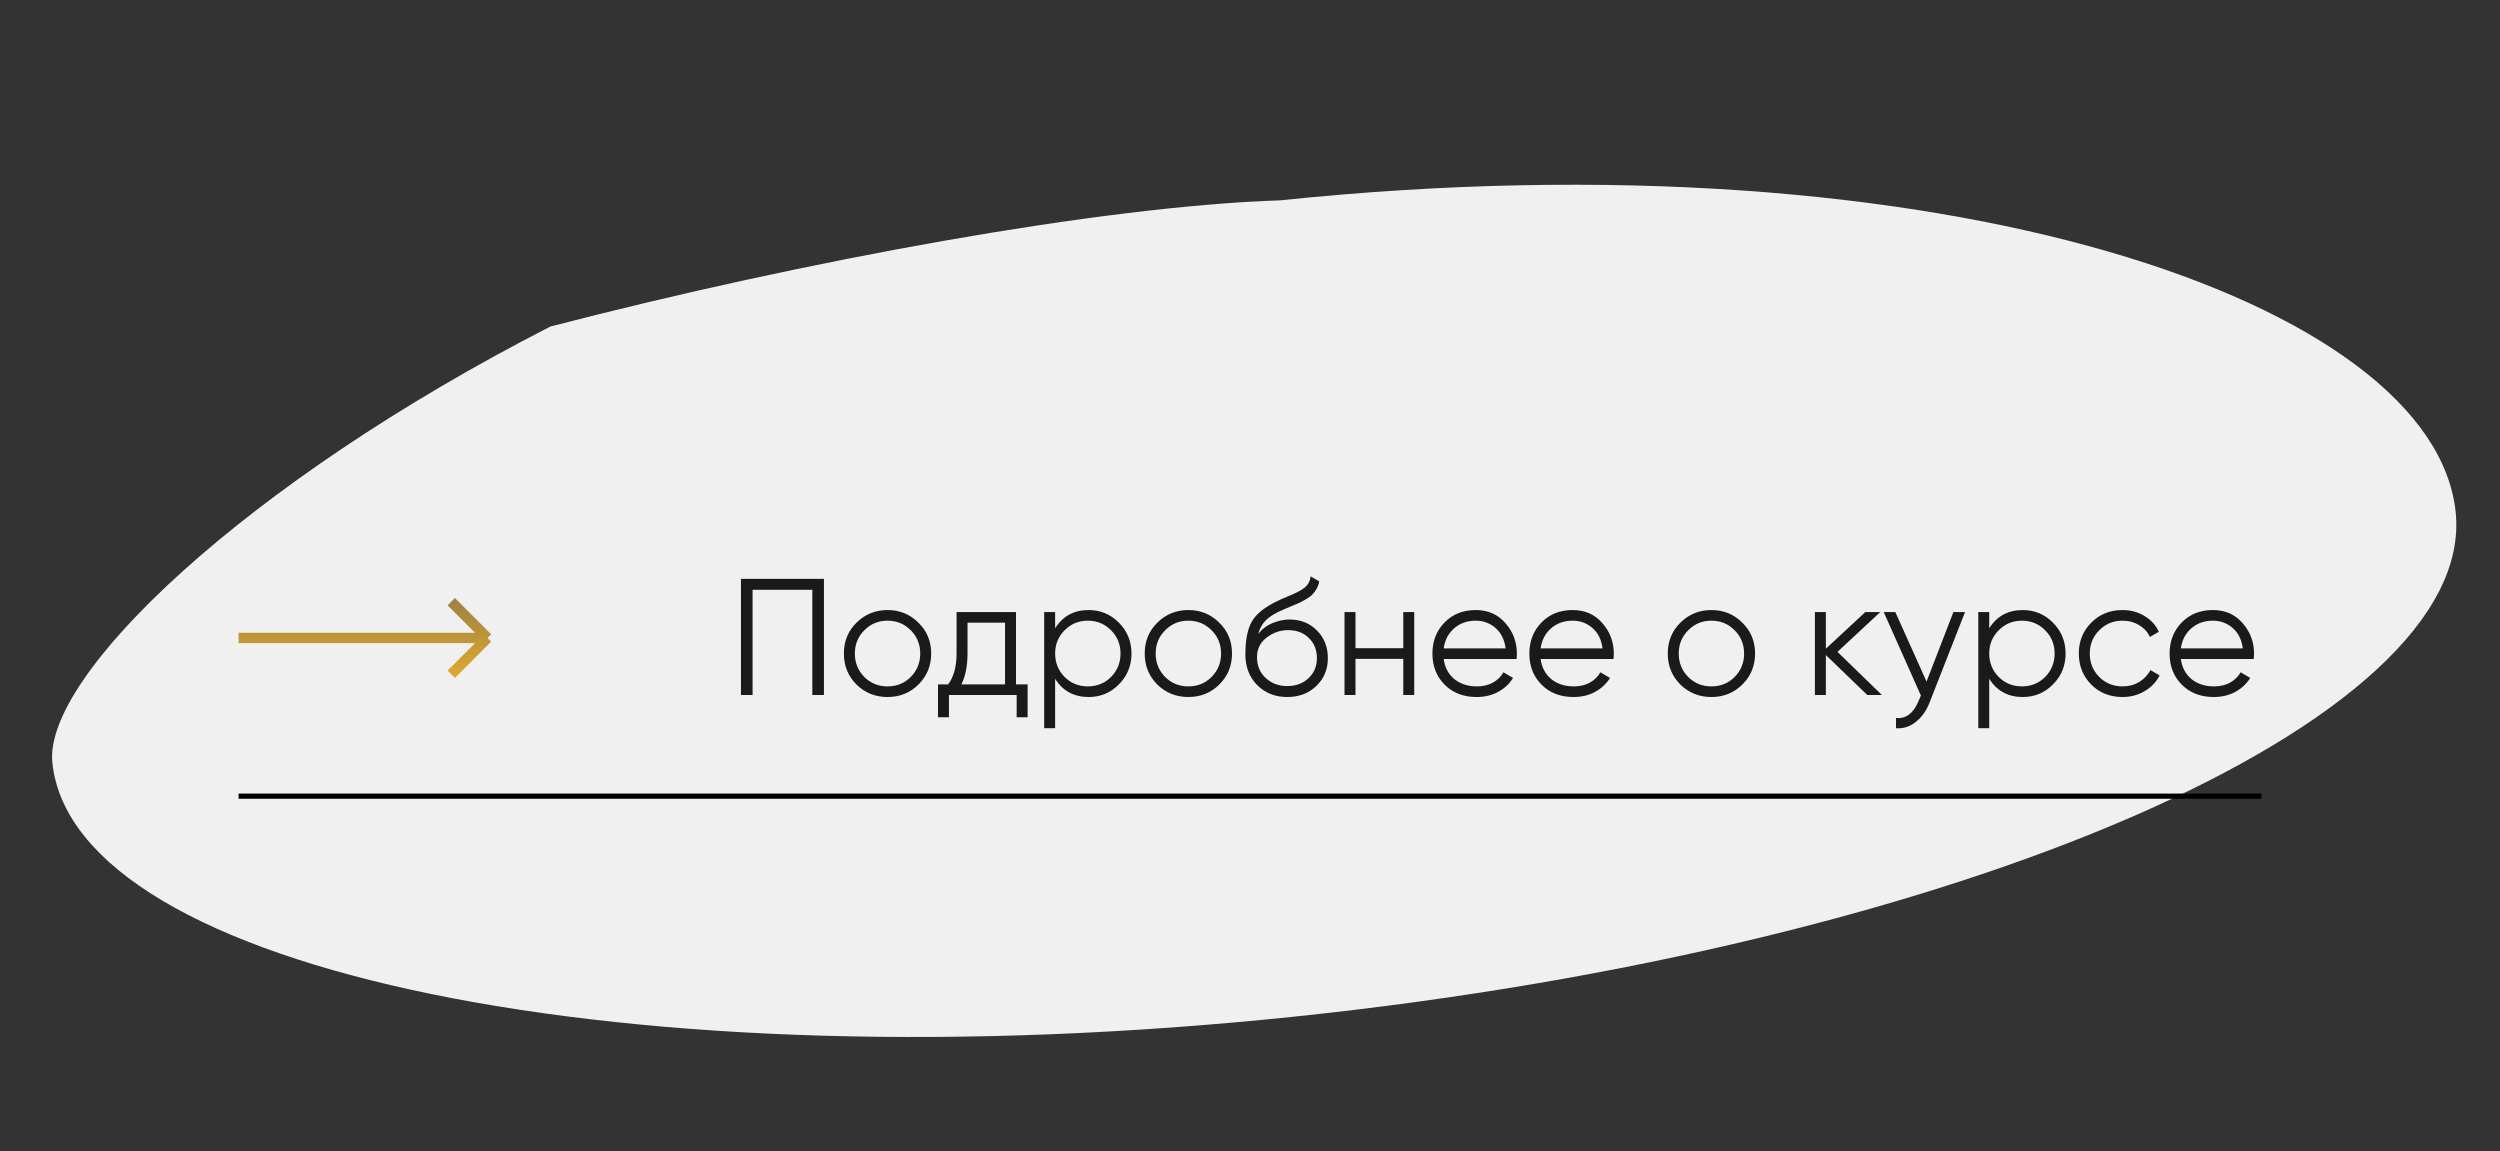 <?xml version="1.0" encoding="UTF-8"?> <svg xmlns="http://www.w3.org/2000/svg" width="241" height="111" viewBox="0 0 241 111" fill="none"><rect x="0" y="0" width="241" height="111" fill="#333333" stroke="none"/> <path d="M124.701 98.011C188.677 91.338 238.832 69.556 236.726 49.361C234.619 29.165 187.394 12.64 123.418 19.313C106.126 19.883 77.68 25.093 53.06 31.475C23.516 46.599 4.176 65.166 5.048 73.528C7.155 93.723 60.725 104.685 124.701 98.011Z" fill="#F0F0F0"></path> <path d="M47 61.501L43.5 58.001M47 61.501L43.5 65.001M47 61.501H31H23" stroke="url(#paint0_linear_45_29)"></path> <path d="M79.428 55.8V67.001H78.308V56.856H72.548V67.001H71.428V55.8H79.428ZM88.535 65.993C87.724 66.793 86.732 67.192 85.559 67.192C84.386 67.192 83.388 66.793 82.567 65.993C81.756 65.182 81.351 64.184 81.351 63.001C81.351 61.816 81.756 60.825 82.567 60.025C83.388 59.214 84.386 58.809 85.559 58.809C86.732 58.809 87.724 59.214 88.535 60.025C89.356 60.825 89.767 61.816 89.767 63.001C89.767 64.184 89.356 65.182 88.535 65.993ZM83.319 65.257C83.927 65.865 84.674 66.168 85.559 66.168C86.444 66.168 87.191 65.865 87.799 65.257C88.407 64.638 88.711 63.886 88.711 63.001C88.711 62.115 88.407 61.368 87.799 60.761C87.191 60.142 86.444 59.833 85.559 59.833C84.674 59.833 83.927 60.142 83.319 60.761C82.711 61.368 82.407 62.115 82.407 63.001C82.407 63.886 82.711 64.638 83.319 65.257ZM97.942 65.977H99.062V69.144H98.006V67.001H91.478V69.144H90.422V65.977H91.398C91.942 65.262 92.214 64.254 92.214 62.953V59.001H97.942V65.977ZM92.678 65.977H96.886V60.025H93.27V62.953C93.27 64.179 93.072 65.187 92.678 65.977ZM104.947 58.809C106.088 58.809 107.059 59.214 107.859 60.025C108.67 60.835 109.075 61.827 109.075 63.001C109.075 64.174 108.67 65.166 107.859 65.977C107.059 66.787 106.088 67.192 104.947 67.192C103.528 67.192 102.451 66.606 101.715 65.433V70.201H100.659V59.001H101.715V60.569C102.451 59.395 103.528 58.809 104.947 58.809ZM102.627 65.257C103.235 65.865 103.982 66.168 104.867 66.168C105.752 66.168 106.499 65.865 107.107 65.257C107.715 64.638 108.019 63.886 108.019 63.001C108.019 62.115 107.715 61.368 107.107 60.761C106.499 60.142 105.752 59.833 104.867 59.833C103.982 59.833 103.235 60.142 102.627 60.761C102.019 61.368 101.715 62.115 101.715 63.001C101.715 63.886 102.019 64.638 102.627 65.257ZM117.535 65.993C116.724 66.793 115.732 67.192 114.559 67.192C113.386 67.192 112.388 66.793 111.567 65.993C110.756 65.182 110.351 64.184 110.351 63.001C110.351 61.816 110.756 60.825 111.567 60.025C112.388 59.214 113.386 58.809 114.559 58.809C115.732 58.809 116.724 59.214 117.535 60.025C118.356 60.825 118.767 61.816 118.767 63.001C118.767 64.184 118.356 65.182 117.535 65.993ZM112.319 65.257C112.927 65.865 113.674 66.168 114.559 66.168C115.444 66.168 116.191 65.865 116.799 65.257C117.407 64.638 117.711 63.886 117.711 63.001C117.711 62.115 117.407 61.368 116.799 60.761C116.191 60.142 115.444 59.833 114.559 59.833C113.674 59.833 112.927 60.142 112.319 60.761C111.711 61.368 111.407 62.115 111.407 63.001C111.407 63.886 111.711 64.638 112.319 65.257ZM124.086 67.192C122.934 67.192 121.974 66.814 121.206 66.056C120.438 65.288 120.054 64.296 120.054 63.081C120.054 61.715 120.257 60.67 120.662 59.944C121.067 59.209 121.889 58.542 123.126 57.944C123.361 57.827 123.67 57.688 124.054 57.529C124.449 57.368 124.742 57.24 124.934 57.145C125.137 57.048 125.355 56.926 125.59 56.776C125.825 56.617 126.001 56.441 126.118 56.248C126.235 56.056 126.31 55.827 126.342 55.56L127.174 56.041C127.131 56.297 127.046 56.536 126.918 56.761C126.79 56.984 126.657 57.166 126.518 57.304C126.39 57.443 126.182 57.598 125.894 57.769C125.617 57.928 125.398 58.046 125.238 58.12C125.089 58.184 124.822 58.297 124.438 58.456C124.065 58.617 123.814 58.723 123.686 58.776C122.939 59.096 122.39 59.432 122.038 59.785C121.686 60.126 121.435 60.574 121.286 61.129C121.649 60.648 122.107 60.297 122.662 60.072C123.227 59.838 123.777 59.721 124.31 59.721C125.377 59.721 126.257 60.072 126.95 60.776C127.654 61.47 128.006 62.361 128.006 63.449C128.006 64.526 127.633 65.422 126.886 66.136C126.15 66.841 125.217 67.192 124.086 67.192ZM124.086 66.136C124.918 66.136 125.601 65.886 126.134 65.385C126.678 64.873 126.95 64.227 126.95 63.449C126.95 62.659 126.694 62.014 126.182 61.513C125.681 61.001 125.009 60.745 124.166 60.745C123.409 60.745 122.721 60.984 122.102 61.465C121.483 61.934 121.174 62.563 121.174 63.352C121.174 64.163 121.451 64.83 122.006 65.353C122.571 65.875 123.265 66.136 124.086 66.136ZM135.276 59.001H136.332V67.001H135.276V63.513H130.668V67.001H129.612V59.001H130.668V62.489H135.276V59.001ZM142.261 58.809C143.445 58.809 144.4 59.23 145.125 60.072C145.861 60.904 146.229 61.891 146.229 63.032C146.229 63.15 146.219 63.315 146.197 63.529H139.173C139.28 64.339 139.621 64.984 140.197 65.465C140.784 65.934 141.504 66.168 142.357 66.168C142.965 66.168 143.488 66.046 143.925 65.8C144.373 65.544 144.709 65.214 144.933 64.808L145.861 65.353C145.509 65.918 145.029 66.366 144.421 66.697C143.813 67.027 143.12 67.192 142.341 67.192C141.083 67.192 140.059 66.798 139.269 66.008C138.48 65.219 138.085 64.216 138.085 63.001C138.085 61.806 138.475 60.809 139.253 60.008C140.032 59.209 141.035 58.809 142.261 58.809ZM142.261 59.833C141.429 59.833 140.731 60.083 140.165 60.584C139.611 61.075 139.28 61.715 139.173 62.505H145.141C145.035 61.662 144.709 61.006 144.165 60.536C143.621 60.067 142.987 59.833 142.261 59.833ZM151.605 58.809C152.789 58.809 153.744 59.23 154.469 60.072C155.205 60.904 155.573 61.891 155.573 63.032C155.573 63.15 155.562 63.315 155.541 63.529H148.517C148.624 64.339 148.965 64.984 149.541 65.465C150.128 65.934 150.848 66.168 151.701 66.168C152.309 66.168 152.832 66.046 153.269 65.8C153.717 65.544 154.053 65.214 154.277 64.808L155.205 65.353C154.853 65.918 154.373 66.366 153.765 66.697C153.157 67.027 152.464 67.192 151.685 67.192C150.426 67.192 149.402 66.798 148.613 66.008C147.824 65.219 147.429 64.216 147.429 63.001C147.429 61.806 147.818 60.809 148.597 60.008C149.376 59.209 150.378 58.809 151.605 58.809ZM151.605 59.833C150.773 59.833 150.074 60.083 149.509 60.584C148.954 61.075 148.624 61.715 148.517 62.505H154.485C154.378 61.662 154.053 61.006 153.509 60.536C152.965 60.067 152.33 59.833 151.605 59.833ZM167.957 65.993C167.146 66.793 166.154 67.192 164.981 67.192C163.807 67.192 162.81 66.793 161.989 65.993C161.178 65.182 160.773 64.184 160.773 63.001C160.773 61.816 161.178 60.825 161.989 60.025C162.81 59.214 163.807 58.809 164.981 58.809C166.154 58.809 167.146 59.214 167.957 60.025C168.778 60.825 169.189 61.816 169.189 63.001C169.189 64.184 168.778 65.182 167.957 65.993ZM162.741 65.257C163.349 65.865 164.095 66.168 164.981 66.168C165.866 66.168 166.613 65.865 167.221 65.257C167.829 64.638 168.133 63.886 168.133 63.001C168.133 62.115 167.829 61.368 167.221 60.761C166.613 60.142 165.866 59.833 164.981 59.833C164.095 59.833 163.349 60.142 162.741 60.761C162.133 61.368 161.829 62.115 161.829 63.001C161.829 63.886 162.133 64.638 162.741 65.257ZM181.42 67.001H180.012L176.012 63.145V67.001H174.956V59.001H176.012V62.536L179.82 59.001H181.26L177.132 62.84L181.42 67.001ZM188.31 59.001H189.43L186.006 67.737C185.696 68.526 185.254 69.144 184.678 69.593C184.112 70.051 183.478 70.254 182.774 70.201V69.209C183.734 69.315 184.464 68.76 184.966 67.544L185.174 67.049L181.59 59.001H182.71L185.718 65.704L188.31 59.001ZM194.994 58.809C196.135 58.809 197.106 59.214 197.906 60.025C198.717 60.835 199.122 61.827 199.122 63.001C199.122 64.174 198.717 65.166 197.906 65.977C197.106 66.787 196.135 67.192 194.994 67.192C193.575 67.192 192.498 66.606 191.762 65.433V70.201H190.706V59.001H191.762V60.569C192.498 59.395 193.575 58.809 194.994 58.809ZM192.674 65.257C193.282 65.865 194.029 66.168 194.914 66.168C195.799 66.168 196.546 65.865 197.154 65.257C197.762 64.638 198.066 63.886 198.066 63.001C198.066 62.115 197.762 61.368 197.154 60.761C196.546 60.142 195.799 59.833 194.914 59.833C194.029 59.833 193.282 60.142 192.674 60.761C192.066 61.368 191.762 62.115 191.762 63.001C191.762 63.886 192.066 64.638 192.674 65.257ZM204.606 67.192C203.4 67.192 202.398 66.793 201.598 65.993C200.798 65.182 200.398 64.184 200.398 63.001C200.398 61.816 200.798 60.825 201.598 60.025C202.398 59.214 203.4 58.809 204.606 58.809C205.395 58.809 206.104 59.001 206.734 59.385C207.363 59.758 207.822 60.264 208.11 60.904L207.246 61.401C207.032 60.92 206.686 60.542 206.206 60.264C205.736 59.977 205.203 59.833 204.606 59.833C203.72 59.833 202.974 60.142 202.366 60.761C201.758 61.368 201.454 62.115 201.454 63.001C201.454 63.886 201.758 64.638 202.366 65.257C202.974 65.865 203.72 66.168 204.606 66.168C205.203 66.168 205.736 66.03 206.206 65.752C206.675 65.465 207.043 65.081 207.31 64.6L208.19 65.112C207.859 65.752 207.374 66.259 206.734 66.632C206.094 67.006 205.384 67.192 204.606 67.192ZM213.324 58.809C214.508 58.809 215.462 59.23 216.188 60.072C216.924 60.904 217.292 61.891 217.292 63.032C217.292 63.15 217.281 63.315 217.26 63.529H210.236C210.342 64.339 210.684 64.984 211.26 65.465C211.846 65.934 212.566 66.168 213.42 66.168C214.028 66.168 214.55 66.046 214.988 65.8C215.436 65.544 215.772 65.214 215.996 64.808L216.924 65.353C216.572 65.918 216.092 66.366 215.484 66.697C214.876 67.027 214.182 67.192 213.404 67.192C212.145 67.192 211.121 66.798 210.332 66.008C209.542 65.219 209.148 64.216 209.148 63.001C209.148 61.806 209.537 60.809 210.316 60.008C211.094 59.209 212.097 58.809 213.324 58.809ZM213.324 59.833C212.492 59.833 211.793 60.083 211.228 60.584C210.673 61.075 210.342 61.715 210.236 62.505H216.204C216.097 61.662 215.772 61.006 215.228 60.536C214.684 60.067 214.049 59.833 213.324 59.833Z" fill="#1A1A1A"></path> <line x1="23" y1="76.751" x2="218" y2="76.751" stroke="black" stroke-width="0.5"></line> <defs> <linearGradient id="paint0_linear_45_29" x1="35" y1="58.001" x2="35" y2="65.001" gradientUnits="userSpaceOnUse"> <stop stop-color="#A08443"></stop> <stop offset="1" stop-color="#DCA830"></stop> </linearGradient> </defs> </svg> 